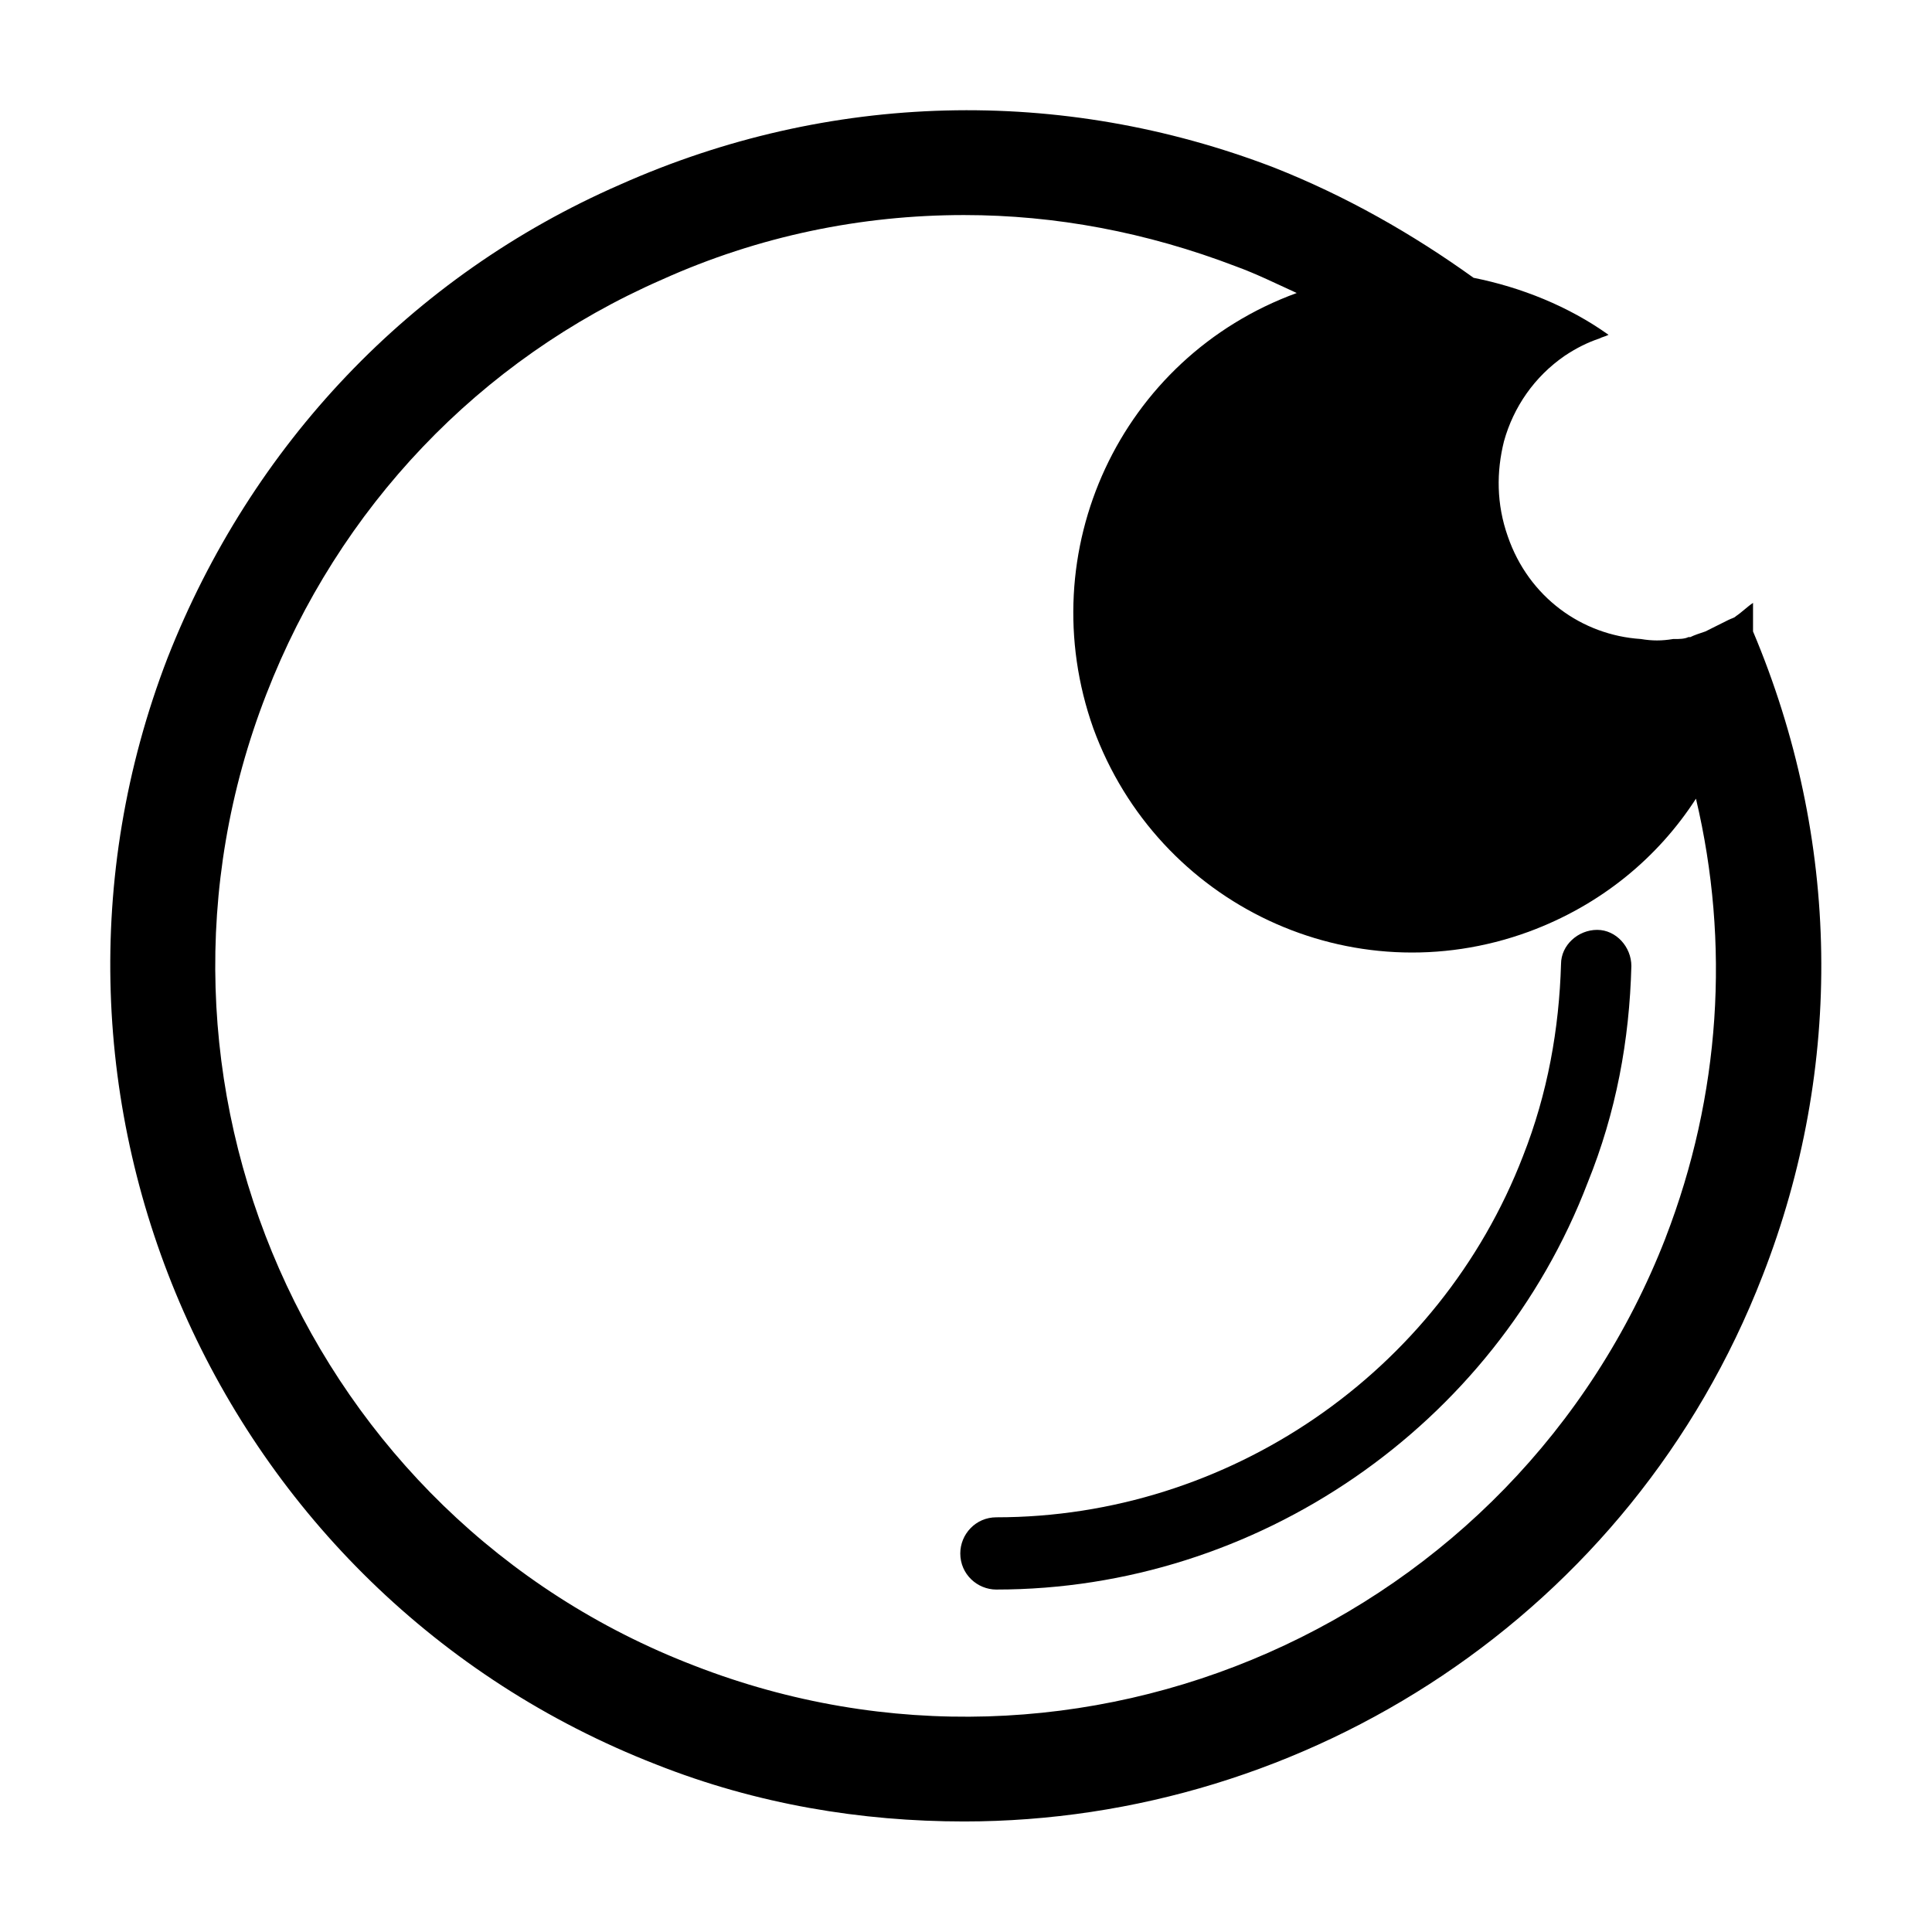 <?xml version="1.0" encoding="UTF-8"?>
<!-- Uploaded to: SVG Repo, www.svgrepo.com, Generator: SVG Repo Mixer Tools -->
<svg fill="#000000" width="800px" height="800px" version="1.1" viewBox="144 144 512 512" xmlns="http://www.w3.org/2000/svg">
 <g>
  <path d="m408.06 565.25c-5.039 0-9.574-4.031-9.574-9.574 0-5.039 4.031-9.574 9.574-9.574 61.465 0 117.39-38.289 139.55-95.723 6.551-16.625 9.574-33.754 10.078-50.883 0-5.039 4.535-9.07 9.574-9.07 5.035 0.004 9.066 4.539 9.066 9.578-0.504 19.648-4.031 38.793-11.586 57.434-24.688 64.488-87.664 107.81-156.69 107.81z"/>
  <path d="m608.57 311.33v-7.559c-1.512 1.008-3.023 2.519-4.535 3.527-0.504 0.504-1.008 0.504-2.016 1.008-2.016 1.008-4.031 2.016-6.047 3.023-1.512 0.504-3.023 1.008-4.031 1.512h-0.5c-1.008 0.504-2.519 0.504-3.527 0.504h-0.504c-3.023 0.504-5.543 0.504-8.566 0-15.617-1.008-29.727-11.082-35.266-27.207-3.023-8.566-3.023-17.129-1.008-25.191 2.519-9.07 8.062-17.129 16.121-22.672 3.023-2.016 6.047-3.527 9.07-4.535 1.008-0.504 1.512-0.504 2.519-1.008-10.578-7.559-23.176-12.594-35.77-15.113-16.121-11.586-33.754-21.66-52.898-29.219-56.43-21.664-117.89-20.152-173.31 4.535-55.418 24.184-97.738 69.02-119.91 125.45-44.84 116.38 13.098 247.87 129.48 293.21 26.703 10.578 54.41 15.113 81.617 15.113 90.688 0 176.84-54.914 211.6-144.59 21.66-55.418 20.652-115.88-2.523-170.79zm-23.172 160.71c-39.805 102.27-155.18 153.16-257.45 113.36-102.27-39.301-153.16-155.18-113.36-257.45 19.145-49.371 56.426-88.668 104.79-109.83 25.695-11.586 52.898-17.129 80.105-17.129 24.184 0 48.367 4.535 72.043 13.602 5.543 2.016 10.578 4.535 16.121 7.055-46.855 17.129-70.535 68.52-53.906 115.37 17.129 46.855 68.52 71.039 115.37 53.906 19.145-7.055 34.258-19.648 44.336-35.266 9.07 38.289 6.551 78.594-8.059 116.38z"/>
 </g>
</svg>